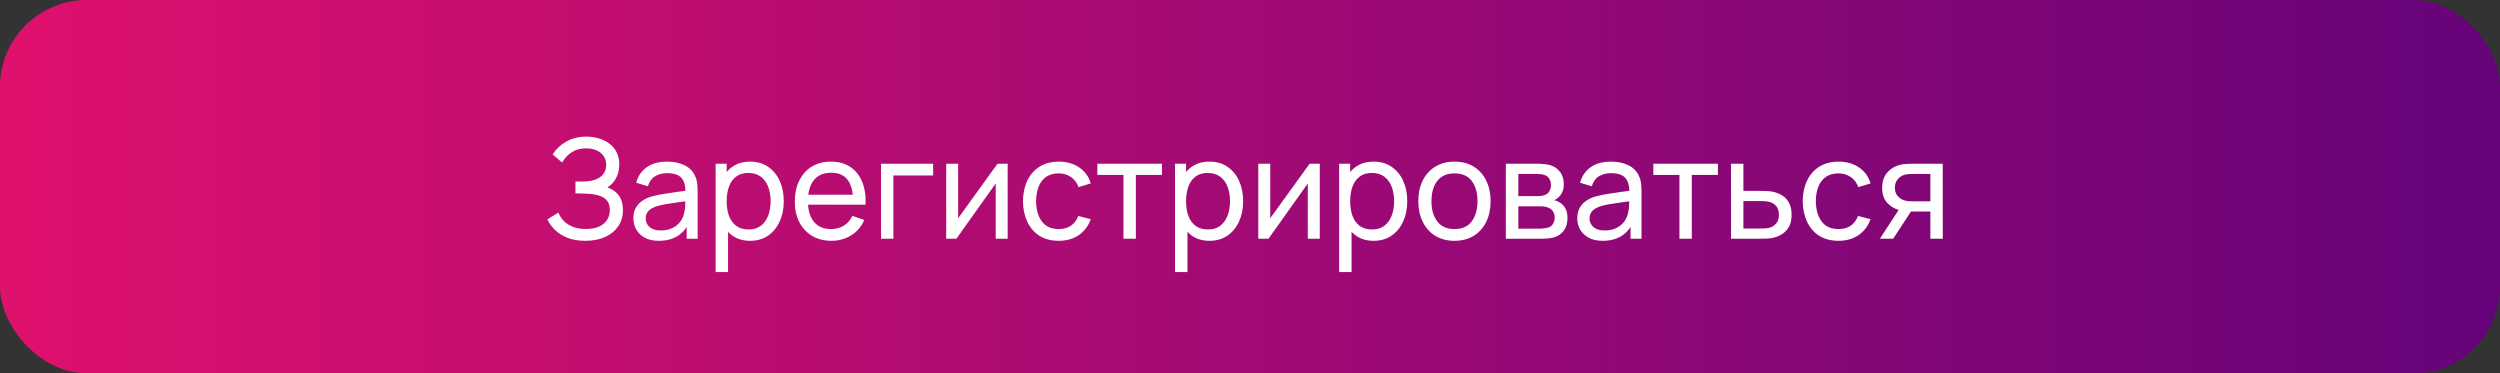 <?xml version="1.0" encoding="UTF-8"?> <svg xmlns="http://www.w3.org/2000/svg" width="288" height="43" viewBox="0 0 288 43" fill="none"><rect x="0" y="0" width="288" height="43" fill="#333333" stroke="none"/> <rect width="288" height="43" rx="10" fill="url(#paint0_linear_1477_1122)"></rect> <path d="M67.436 27.74C66.647 27.74 65.959 27.625 65.372 27.396C64.791 27.161 64.308 26.857 63.924 26.484C63.545 26.105 63.257 25.7 63.06 25.268L64.324 24.484C64.452 24.82 64.649 25.132 64.916 25.42C65.188 25.708 65.535 25.94 65.956 26.116C66.383 26.292 66.895 26.38 67.492 26.38C68.1 26.38 68.609 26.287 69.02 26.1C69.431 25.908 69.737 25.649 69.94 25.324C70.148 24.993 70.252 24.615 70.252 24.188C70.252 23.703 70.132 23.329 69.892 23.068C69.652 22.801 69.329 22.615 68.924 22.508C68.524 22.396 68.081 22.332 67.596 22.316C67.217 22.3 66.945 22.289 66.78 22.284C66.615 22.279 66.503 22.276 66.444 22.276C66.391 22.276 66.34 22.276 66.292 22.276V20.916C66.34 20.916 66.441 20.916 66.596 20.916C66.751 20.916 66.913 20.916 67.084 20.916C67.255 20.911 67.391 20.905 67.492 20.9C68.207 20.863 68.775 20.681 69.196 20.356C69.617 20.025 69.828 19.572 69.828 18.996C69.828 18.399 69.612 17.932 69.18 17.596C68.753 17.26 68.196 17.092 67.508 17.092C66.857 17.092 66.303 17.244 65.844 17.548C65.391 17.852 65.028 18.244 64.756 18.724L63.66 17.788C64.033 17.196 64.551 16.708 65.212 16.324C65.879 15.935 66.657 15.74 67.548 15.74C68.039 15.74 68.511 15.807 68.964 15.94C69.423 16.068 69.828 16.265 70.18 16.532C70.537 16.793 70.82 17.127 71.028 17.532C71.236 17.932 71.34 18.407 71.34 18.956C71.34 19.548 71.215 20.073 70.964 20.532C70.713 20.991 70.385 21.345 69.98 21.596C70.54 21.783 70.977 22.092 71.292 22.524C71.607 22.956 71.764 23.516 71.764 24.204C71.764 24.924 71.58 25.548 71.212 26.076C70.849 26.604 70.343 27.015 69.692 27.308C69.041 27.596 68.289 27.74 67.436 27.74ZM75.904 27.74C75.259 27.74 74.718 27.623 74.28 27.388C73.848 27.148 73.52 26.833 73.296 26.444C73.078 26.055 72.968 25.628 72.968 25.164C72.968 24.711 73.053 24.319 73.224 23.988C73.4 23.652 73.645 23.375 73.96 23.156C74.275 22.932 74.651 22.756 75.088 22.628C75.499 22.516 75.957 22.42 76.464 22.34C76.976 22.255 77.493 22.177 78.016 22.108C78.539 22.039 79.027 21.972 79.48 21.908L78.968 22.204C78.984 21.436 78.829 20.868 78.504 20.5C78.184 20.132 77.629 19.948 76.84 19.948C76.317 19.948 75.859 20.068 75.464 20.308C75.075 20.543 74.8 20.927 74.64 21.46L73.288 21.052C73.496 20.295 73.899 19.7 74.496 19.268C75.094 18.836 75.88 18.62 76.856 18.62C77.64 18.62 78.312 18.761 78.872 19.044C79.438 19.321 79.843 19.743 80.088 20.308C80.211 20.575 80.288 20.865 80.32 21.18C80.352 21.489 80.368 21.815 80.368 22.156V27.5H79.104V25.428L79.4 25.62C79.075 26.319 78.619 26.847 78.032 27.204C77.451 27.561 76.742 27.74 75.904 27.74ZM76.12 26.548C76.632 26.548 77.075 26.457 77.448 26.276C77.827 26.089 78.131 25.847 78.36 25.548C78.59 25.244 78.739 24.913 78.808 24.556C78.888 24.289 78.931 23.993 78.936 23.668C78.947 23.337 78.952 23.084 78.952 22.908L79.448 23.124C78.984 23.188 78.528 23.249 78.08 23.308C77.632 23.367 77.208 23.431 76.808 23.5C76.408 23.564 76.048 23.641 75.728 23.732C75.493 23.807 75.272 23.903 75.064 24.02C74.862 24.137 74.696 24.289 74.568 24.476C74.445 24.657 74.384 24.884 74.384 25.156C74.384 25.391 74.443 25.615 74.56 25.828C74.683 26.041 74.87 26.215 75.12 26.348C75.376 26.481 75.71 26.548 76.12 26.548ZM86.416 27.74C85.606 27.74 84.923 27.54 84.368 27.14C83.814 26.735 83.392 26.188 83.104 25.5C82.822 24.807 82.68 24.031 82.68 23.172C82.68 22.303 82.822 21.524 83.104 20.836C83.392 20.148 83.814 19.607 84.368 19.212C84.928 18.817 85.614 18.62 86.424 18.62C87.224 18.62 87.912 18.82 88.488 19.22C89.07 19.615 89.515 20.156 89.824 20.844C90.133 21.532 90.288 22.308 90.288 23.172C90.288 24.036 90.133 24.812 89.824 25.5C89.515 26.188 89.07 26.735 88.488 27.14C87.912 27.54 87.222 27.74 86.416 27.74ZM82.44 31.34V18.86H83.712V25.22H83.872V31.34H82.44ZM86.24 26.436C86.811 26.436 87.283 26.292 87.656 26.004C88.029 25.716 88.309 25.327 88.496 24.836C88.683 24.34 88.776 23.785 88.776 23.172C88.776 22.564 88.683 22.015 88.496 21.524C88.315 21.033 88.032 20.644 87.648 20.356C87.269 20.068 86.787 19.924 86.2 19.924C85.64 19.924 85.176 20.063 84.808 20.34C84.44 20.612 84.165 20.993 83.984 21.484C83.803 21.969 83.712 22.532 83.712 23.172C83.712 23.801 83.8 24.364 83.976 24.86C84.157 25.351 84.435 25.737 84.808 26.02C85.181 26.297 85.659 26.436 86.24 26.436ZM95.786 27.74C94.938 27.74 94.197 27.553 93.562 27.18C92.933 26.801 92.442 26.276 92.09 25.604C91.738 24.927 91.562 24.137 91.562 23.236C91.562 22.292 91.735 21.476 92.082 20.788C92.428 20.095 92.911 19.561 93.53 19.188C94.154 18.809 94.885 18.62 95.722 18.62C96.591 18.62 97.33 18.82 97.938 19.22C98.551 19.62 99.01 20.191 99.314 20.932C99.623 21.673 99.757 22.556 99.714 23.58H98.274V23.068C98.258 22.007 98.042 21.215 97.626 20.692C97.21 20.164 96.591 19.9 95.77 19.9C94.89 19.9 94.221 20.183 93.762 20.748C93.303 21.313 93.074 22.124 93.074 23.18C93.074 24.199 93.303 24.988 93.762 25.548C94.221 26.108 94.874 26.388 95.722 26.388C96.293 26.388 96.788 26.257 97.21 25.996C97.631 25.735 97.962 25.359 98.202 24.868L99.57 25.34C99.234 26.103 98.727 26.695 98.05 27.116C97.378 27.532 96.623 27.74 95.786 27.74ZM92.594 23.58V22.436H98.978V23.58H92.594ZM101.495 27.5V18.86H107.495V20.212H102.919V27.5H101.495ZM116.083 18.86V27.5H114.707V21.132L110.179 27.5H109.003V18.86H110.379V25.14L114.915 18.86H116.083ZM121.963 27.74C121.088 27.74 120.344 27.545 119.731 27.156C119.123 26.761 118.659 26.22 118.339 25.532C118.019 24.844 117.854 24.06 117.843 23.18C117.854 22.279 118.022 21.487 118.347 20.804C118.678 20.116 119.15 19.58 119.763 19.196C120.376 18.812 121.115 18.62 121.979 18.62C122.891 18.62 123.675 18.844 124.331 19.292C124.992 19.74 125.435 20.353 125.659 21.132L124.251 21.556C124.07 21.055 123.774 20.665 123.363 20.388C122.958 20.111 122.491 19.972 121.963 19.972C121.371 19.972 120.883 20.111 120.499 20.388C120.115 20.66 119.83 21.039 119.643 21.524C119.456 22.004 119.36 22.556 119.355 23.18C119.366 24.14 119.587 24.916 120.019 25.508C120.456 26.095 121.104 26.388 121.963 26.388C122.528 26.388 122.998 26.26 123.371 26.004C123.744 25.743 124.027 25.367 124.219 24.876L125.659 25.252C125.36 26.057 124.894 26.673 124.259 27.1C123.624 27.527 122.859 27.74 121.963 27.74ZM129.424 27.5V20.156H126.416V18.86H133.856V20.156H130.848V27.5H129.424ZM139.338 27.74C138.527 27.74 137.845 27.54 137.29 27.14C136.735 26.735 136.314 26.188 136.026 25.5C135.743 24.807 135.602 24.031 135.602 23.172C135.602 22.303 135.743 21.524 136.026 20.836C136.314 20.148 136.735 19.607 137.29 19.212C137.85 18.817 138.535 18.62 139.346 18.62C140.146 18.62 140.834 18.82 141.41 19.22C141.991 19.615 142.437 20.156 142.746 20.844C143.055 21.532 143.21 22.308 143.21 23.172C143.21 24.036 143.055 24.812 142.746 25.5C142.437 26.188 141.991 26.735 141.41 27.14C140.834 27.54 140.143 27.74 139.338 27.74ZM135.362 31.34V18.86H136.634V25.22H136.794V31.34H135.362ZM139.162 26.436C139.733 26.436 140.205 26.292 140.578 26.004C140.951 25.716 141.231 25.327 141.418 24.836C141.605 24.34 141.698 23.785 141.698 23.172C141.698 22.564 141.605 22.015 141.418 21.524C141.237 21.033 140.954 20.644 140.57 20.356C140.191 20.068 139.709 19.924 139.122 19.924C138.562 19.924 138.098 20.063 137.73 20.34C137.362 20.612 137.087 20.993 136.906 21.484C136.725 21.969 136.634 22.532 136.634 23.172C136.634 23.801 136.722 24.364 136.898 24.86C137.079 25.351 137.357 25.737 137.73 26.02C138.103 26.297 138.581 26.436 139.162 26.436ZM152.036 18.86V27.5H150.66V21.132L146.132 27.5H144.956V18.86H146.332V25.14L150.868 18.86H152.036ZM158.244 27.74C157.434 27.74 156.751 27.54 156.196 27.14C155.642 26.735 155.22 26.188 154.932 25.5C154.65 24.807 154.508 24.031 154.508 23.172C154.508 22.303 154.65 21.524 154.932 20.836C155.22 20.148 155.642 19.607 156.196 19.212C156.756 18.817 157.442 18.62 158.252 18.62C159.052 18.62 159.74 18.82 160.316 19.22C160.898 19.615 161.343 20.156 161.652 20.844C161.962 21.532 162.116 22.308 162.116 23.172C162.116 24.036 161.962 24.812 161.652 25.5C161.343 26.188 160.898 26.735 160.316 27.14C159.74 27.54 159.05 27.74 158.244 27.74ZM154.268 31.34V18.86H155.54V25.22H155.7V31.34H154.268ZM158.068 26.436C158.639 26.436 159.111 26.292 159.484 26.004C159.858 25.716 160.138 25.327 160.324 24.836C160.511 24.34 160.604 23.785 160.604 23.172C160.604 22.564 160.511 22.015 160.324 21.524C160.143 21.033 159.86 20.644 159.476 20.356C159.098 20.068 158.615 19.924 158.028 19.924C157.468 19.924 157.004 20.063 156.636 20.34C156.268 20.612 155.994 20.993 155.812 21.484C155.631 21.969 155.54 22.532 155.54 23.172C155.54 23.801 155.628 24.364 155.804 24.86C155.986 25.351 156.263 25.737 156.636 26.02C157.01 26.297 157.487 26.436 158.068 26.436ZM167.55 27.74C166.691 27.74 165.95 27.545 165.326 27.156C164.707 26.767 164.23 26.228 163.894 25.54C163.558 24.852 163.39 24.063 163.39 23.172C163.39 22.265 163.561 21.471 163.902 20.788C164.243 20.105 164.726 19.575 165.35 19.196C165.974 18.812 166.707 18.62 167.55 18.62C168.414 18.62 169.158 18.815 169.782 19.204C170.406 19.588 170.883 20.124 171.214 20.812C171.55 21.495 171.718 22.281 171.718 23.172C171.718 24.073 171.55 24.868 171.214 25.556C170.878 26.239 170.398 26.775 169.774 27.164C169.15 27.548 168.409 27.74 167.55 27.74ZM167.55 26.388C168.446 26.388 169.113 26.089 169.55 25.492C169.987 24.895 170.206 24.121 170.206 23.172C170.206 22.196 169.985 21.42 169.542 20.844C169.099 20.263 168.435 19.972 167.55 19.972C166.947 19.972 166.451 20.108 166.062 20.38C165.673 20.652 165.382 21.028 165.19 21.508C164.998 21.988 164.902 22.543 164.902 23.172C164.902 24.143 165.126 24.921 165.574 25.508C166.022 26.095 166.681 26.388 167.55 26.388ZM173.471 27.5V18.86H177.151C177.37 18.86 177.605 18.873 177.855 18.9C178.111 18.921 178.343 18.961 178.551 19.02C179.015 19.143 179.397 19.396 179.695 19.78C179.999 20.159 180.151 20.639 180.151 21.22C180.151 21.545 180.101 21.828 179.999 22.068C179.903 22.308 179.765 22.516 179.583 22.692C179.503 22.772 179.415 22.844 179.319 22.908C179.223 22.972 179.127 23.023 179.031 23.06C179.218 23.092 179.407 23.164 179.599 23.276C179.903 23.441 180.141 23.673 180.311 23.972C180.487 24.271 180.575 24.652 180.575 25.116C180.575 25.703 180.434 26.188 180.151 26.572C179.869 26.951 179.479 27.212 178.983 27.356C178.775 27.415 178.546 27.455 178.295 27.476C178.045 27.492 177.802 27.5 177.567 27.5H173.471ZM174.911 26.34H177.487C177.599 26.34 177.733 26.329 177.887 26.308C178.047 26.287 178.189 26.26 178.311 26.228C178.589 26.148 178.789 25.999 178.911 25.78C179.039 25.561 179.103 25.324 179.103 25.068C179.103 24.727 179.007 24.449 178.815 24.236C178.629 24.023 178.381 23.889 178.071 23.836C177.959 23.804 177.837 23.785 177.703 23.78C177.575 23.775 177.461 23.772 177.359 23.772H174.911V26.34ZM174.911 22.596H177.055C177.205 22.596 177.362 22.588 177.527 22.572C177.693 22.551 177.837 22.516 177.959 22.468C178.205 22.377 178.383 22.228 178.495 22.02C178.613 21.807 178.671 21.575 178.671 21.324C178.671 21.047 178.607 20.804 178.479 20.596C178.357 20.383 178.167 20.236 177.911 20.156C177.741 20.092 177.549 20.057 177.335 20.052C177.127 20.041 176.994 20.036 176.935 20.036H174.911V22.596ZM184.639 27.74C183.993 27.74 183.452 27.623 183.015 27.388C182.583 27.148 182.255 26.833 182.031 26.444C181.812 26.055 181.703 25.628 181.703 25.164C181.703 24.711 181.788 24.319 181.959 23.988C182.135 23.652 182.38 23.375 182.695 23.156C183.009 22.932 183.385 22.756 183.823 22.628C184.233 22.516 184.692 22.42 185.199 22.34C185.711 22.255 186.228 22.177 186.751 22.108C187.273 22.039 187.761 21.972 188.215 21.908L187.703 22.204C187.719 21.436 187.564 20.868 187.239 20.5C186.919 20.132 186.364 19.948 185.575 19.948C185.052 19.948 184.593 20.068 184.199 20.308C183.809 20.543 183.535 20.927 183.375 21.46L182.023 21.052C182.231 20.295 182.633 19.7 183.231 19.268C183.828 18.836 184.615 18.62 185.591 18.62C186.375 18.62 187.047 18.761 187.607 19.044C188.172 19.321 188.577 19.743 188.823 20.308C188.945 20.575 189.023 20.865 189.055 21.18C189.087 21.489 189.102 21.815 189.102 22.156V27.5H187.839V25.428L188.135 25.62C187.809 26.319 187.353 26.847 186.767 27.204C186.185 27.561 185.476 27.74 184.639 27.74ZM184.855 26.548C185.367 26.548 185.809 26.457 186.183 26.276C186.561 26.089 186.865 25.847 187.095 25.548C187.324 25.244 187.473 24.913 187.543 24.556C187.623 24.289 187.665 23.993 187.671 23.668C187.681 23.337 187.687 23.084 187.687 22.908L188.183 23.124C187.719 23.188 187.263 23.249 186.815 23.308C186.367 23.367 185.943 23.431 185.543 23.5C185.143 23.564 184.783 23.641 184.463 23.732C184.228 23.807 184.007 23.903 183.799 24.02C183.596 24.137 183.431 24.289 183.303 24.476C183.18 24.657 183.118 24.884 183.118 25.156C183.118 25.391 183.177 25.615 183.295 25.828C183.417 26.041 183.604 26.215 183.855 26.348C184.111 26.481 184.444 26.548 184.855 26.548ZM193.471 27.5V20.156H190.463V18.86H197.903V20.156H194.895V27.5H193.471ZM199.417 27.5L199.409 18.86H200.841V21.988H202.705C202.956 21.988 203.212 21.993 203.473 22.004C203.734 22.015 203.961 22.039 204.153 22.076C204.601 22.161 204.993 22.311 205.329 22.524C205.665 22.737 205.926 23.028 206.113 23.396C206.3 23.759 206.393 24.209 206.393 24.748C206.393 25.495 206.198 26.087 205.809 26.524C205.425 26.956 204.921 27.244 204.297 27.388C204.084 27.436 203.838 27.468 203.561 27.484C203.289 27.495 203.03 27.5 202.785 27.5H199.417ZM200.841 26.324H202.809C202.969 26.324 203.148 26.319 203.345 26.308C203.542 26.297 203.718 26.271 203.873 26.228C204.145 26.148 204.388 25.991 204.601 25.756C204.82 25.521 204.929 25.185 204.929 24.748C204.929 24.305 204.822 23.964 204.609 23.724C204.401 23.484 204.126 23.327 203.785 23.252C203.63 23.215 203.468 23.191 203.297 23.18C203.126 23.169 202.964 23.164 202.809 23.164H200.841V26.324ZM211.791 27.74C210.917 27.74 210.173 27.545 209.559 27.156C208.951 26.761 208.487 26.22 208.167 25.532C207.847 24.844 207.682 24.06 207.671 23.18C207.682 22.279 207.85 21.487 208.175 20.804C208.506 20.116 208.978 19.58 209.591 19.196C210.205 18.812 210.943 18.62 211.807 18.62C212.719 18.62 213.503 18.844 214.159 19.292C214.821 19.74 215.263 20.353 215.487 21.132L214.079 21.556C213.898 21.055 213.602 20.665 213.191 20.388C212.786 20.111 212.319 19.972 211.791 19.972C211.199 19.972 210.711 20.111 210.327 20.388C209.943 20.66 209.658 21.039 209.471 21.524C209.285 22.004 209.189 22.556 209.183 23.18C209.194 24.14 209.415 24.916 209.847 25.508C210.285 26.095 210.933 26.388 211.791 26.388C212.357 26.388 212.826 26.26 213.199 26.004C213.573 25.743 213.855 25.367 214.047 24.876L215.487 25.252C215.189 26.057 214.722 26.673 214.087 27.1C213.453 27.527 212.687 27.74 211.791 27.74ZM222.378 27.5V24.372H220.514C220.295 24.372 220.053 24.364 219.786 24.348C219.525 24.327 219.279 24.297 219.05 24.26C218.426 24.143 217.898 23.868 217.466 23.436C217.039 23.004 216.826 22.407 216.826 21.644C216.826 20.903 217.026 20.308 217.426 19.86C217.831 19.407 218.33 19.113 218.922 18.98C219.189 18.916 219.458 18.881 219.73 18.876C220.007 18.865 220.242 18.86 220.434 18.86H223.802L223.81 27.5H222.378ZM216.562 27.5L218.858 23.98H220.394L218.098 27.5H216.562ZM220.41 23.196H222.378V20.036H220.41C220.287 20.036 220.125 20.041 219.922 20.052C219.725 20.063 219.535 20.095 219.354 20.148C219.183 20.196 219.015 20.284 218.85 20.412C218.69 20.54 218.557 20.705 218.45 20.908C218.343 21.111 218.29 21.351 218.29 21.628C218.29 22.028 218.402 22.353 218.626 22.604C218.85 22.849 219.122 23.015 219.442 23.1C219.618 23.143 219.791 23.169 219.962 23.18C220.138 23.191 220.287 23.196 220.41 23.196Z" fill="white"></path> <defs> <linearGradient id="paint0_linear_1477_1122" x1="-50.344" y1="21.455" x2="353.531" y2="21.464" gradientUnits="userSpaceOnUse"> <stop stop-color="#F4136B"></stop> <stop offset="1" stop-color="#4A007D"></stop> </linearGradient> </defs> </svg> 